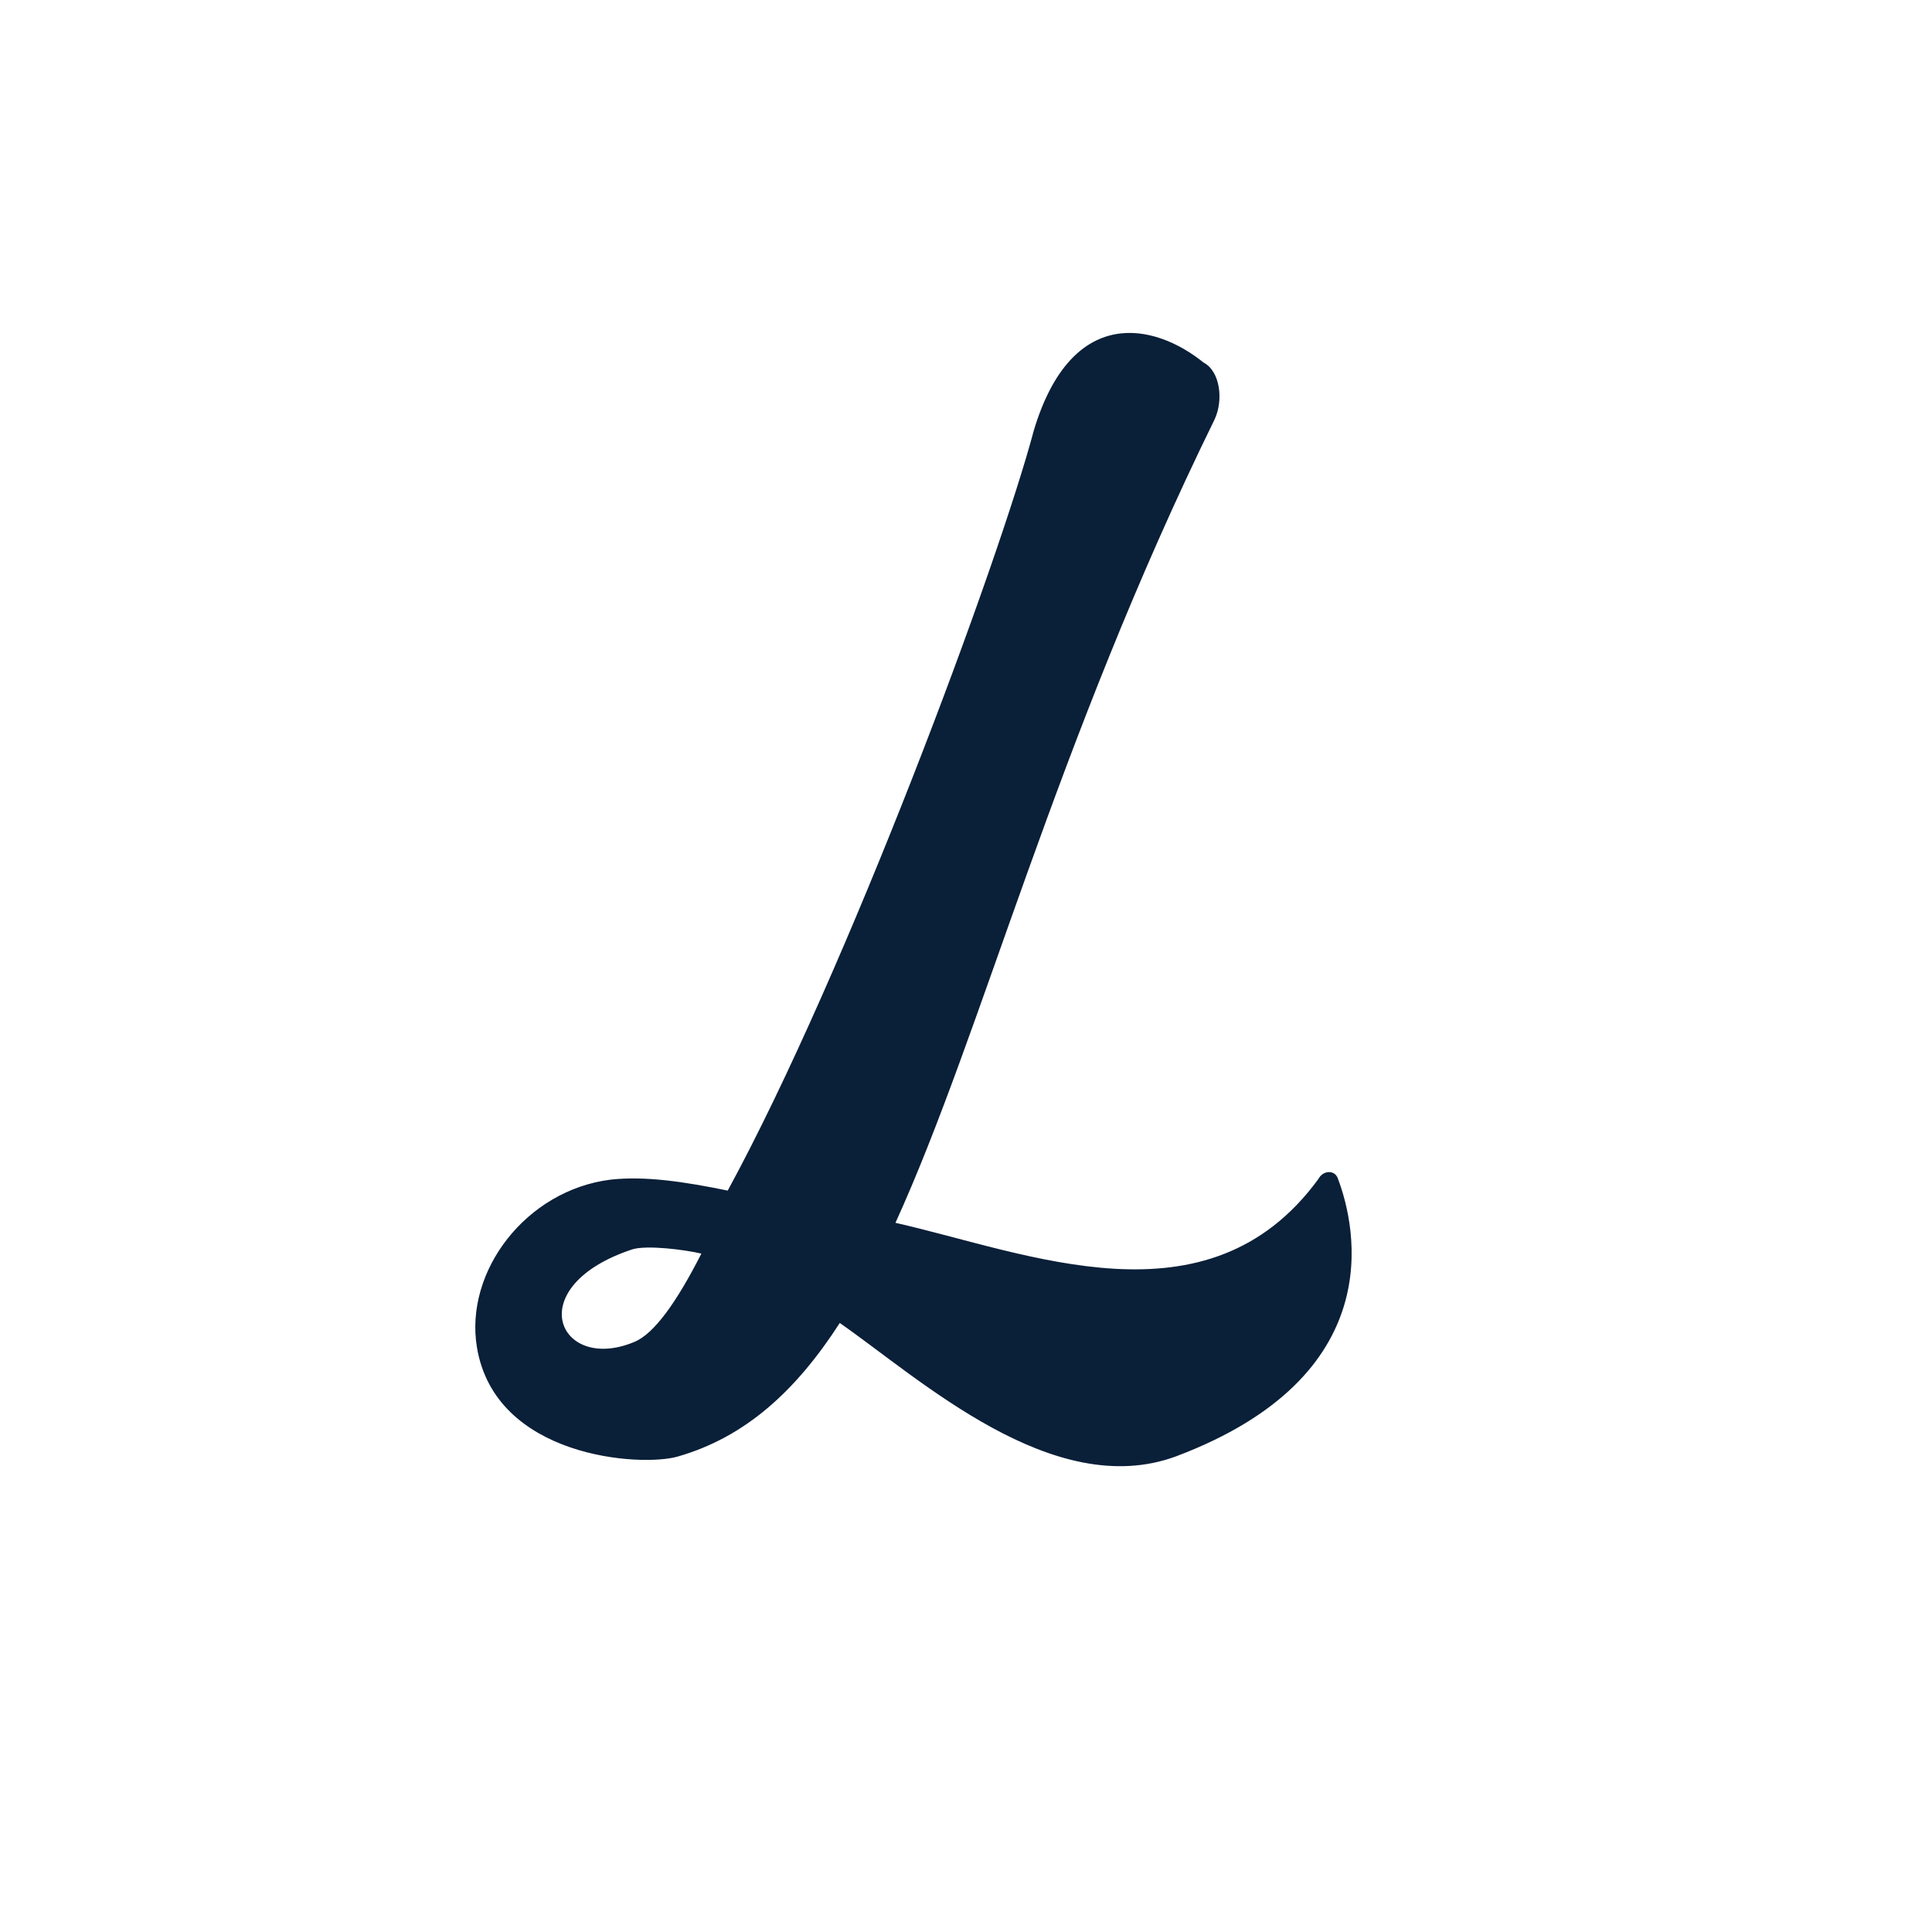 <?xml version="1.0" encoding="UTF-8"?>
<svg id="Layer_2" data-name="Layer 2" xmlns="http://www.w3.org/2000/svg" viewBox="0 0 1080 1080">
  <defs>
    <style>
      .cls-1 {
        fill: none;
      }

      .cls-1, .cls-2 {
        stroke-width: 0px;
      }

      .cls-2 {
        fill: #0a1f38;
      }
    </style>
  </defs>
  <g id="Transparents">
    <g>
      <rect class="cls-1" width="1080" height="1080"/>
      <path class="cls-2" d="m737.47,658.28c2.75-4.15,8.76-4.18,10.37.41,10.65,28.1,28.55,110.52-90.28,155.37-68.78,25.52-143.5-43.48-188.12-74.51-24.61,38.17-52.99,63.94-90.72,74.71-20.5,5.85-101.9.75-112.12-61.14-7.03-42.6,27.58-87.82,74.7-93.69,19.39-2.17,41.49,1.19,65.5,6.12,67.2-123.54,151.54-351.28,171.14-425.04,21.08-69.98,67.1-60.24,94.84-37.85,9.4,4.89,11.23,21.2,6.13,31.92-89.31,182.03-129.79,342.55-178.35,448.98,74.04,16.74,174.54,59.87,236.23-24.22l.69-1.04Zm-383.07,91.95c11.22-4.47,23.94-22.46,37.67-49.46-9.55-2.23-30.22-4.83-38.45-2.42-62.79,20.69-41.68,68.79-.02,52.2l.8-.32Z"/>
    </g>
  </g>
</svg>